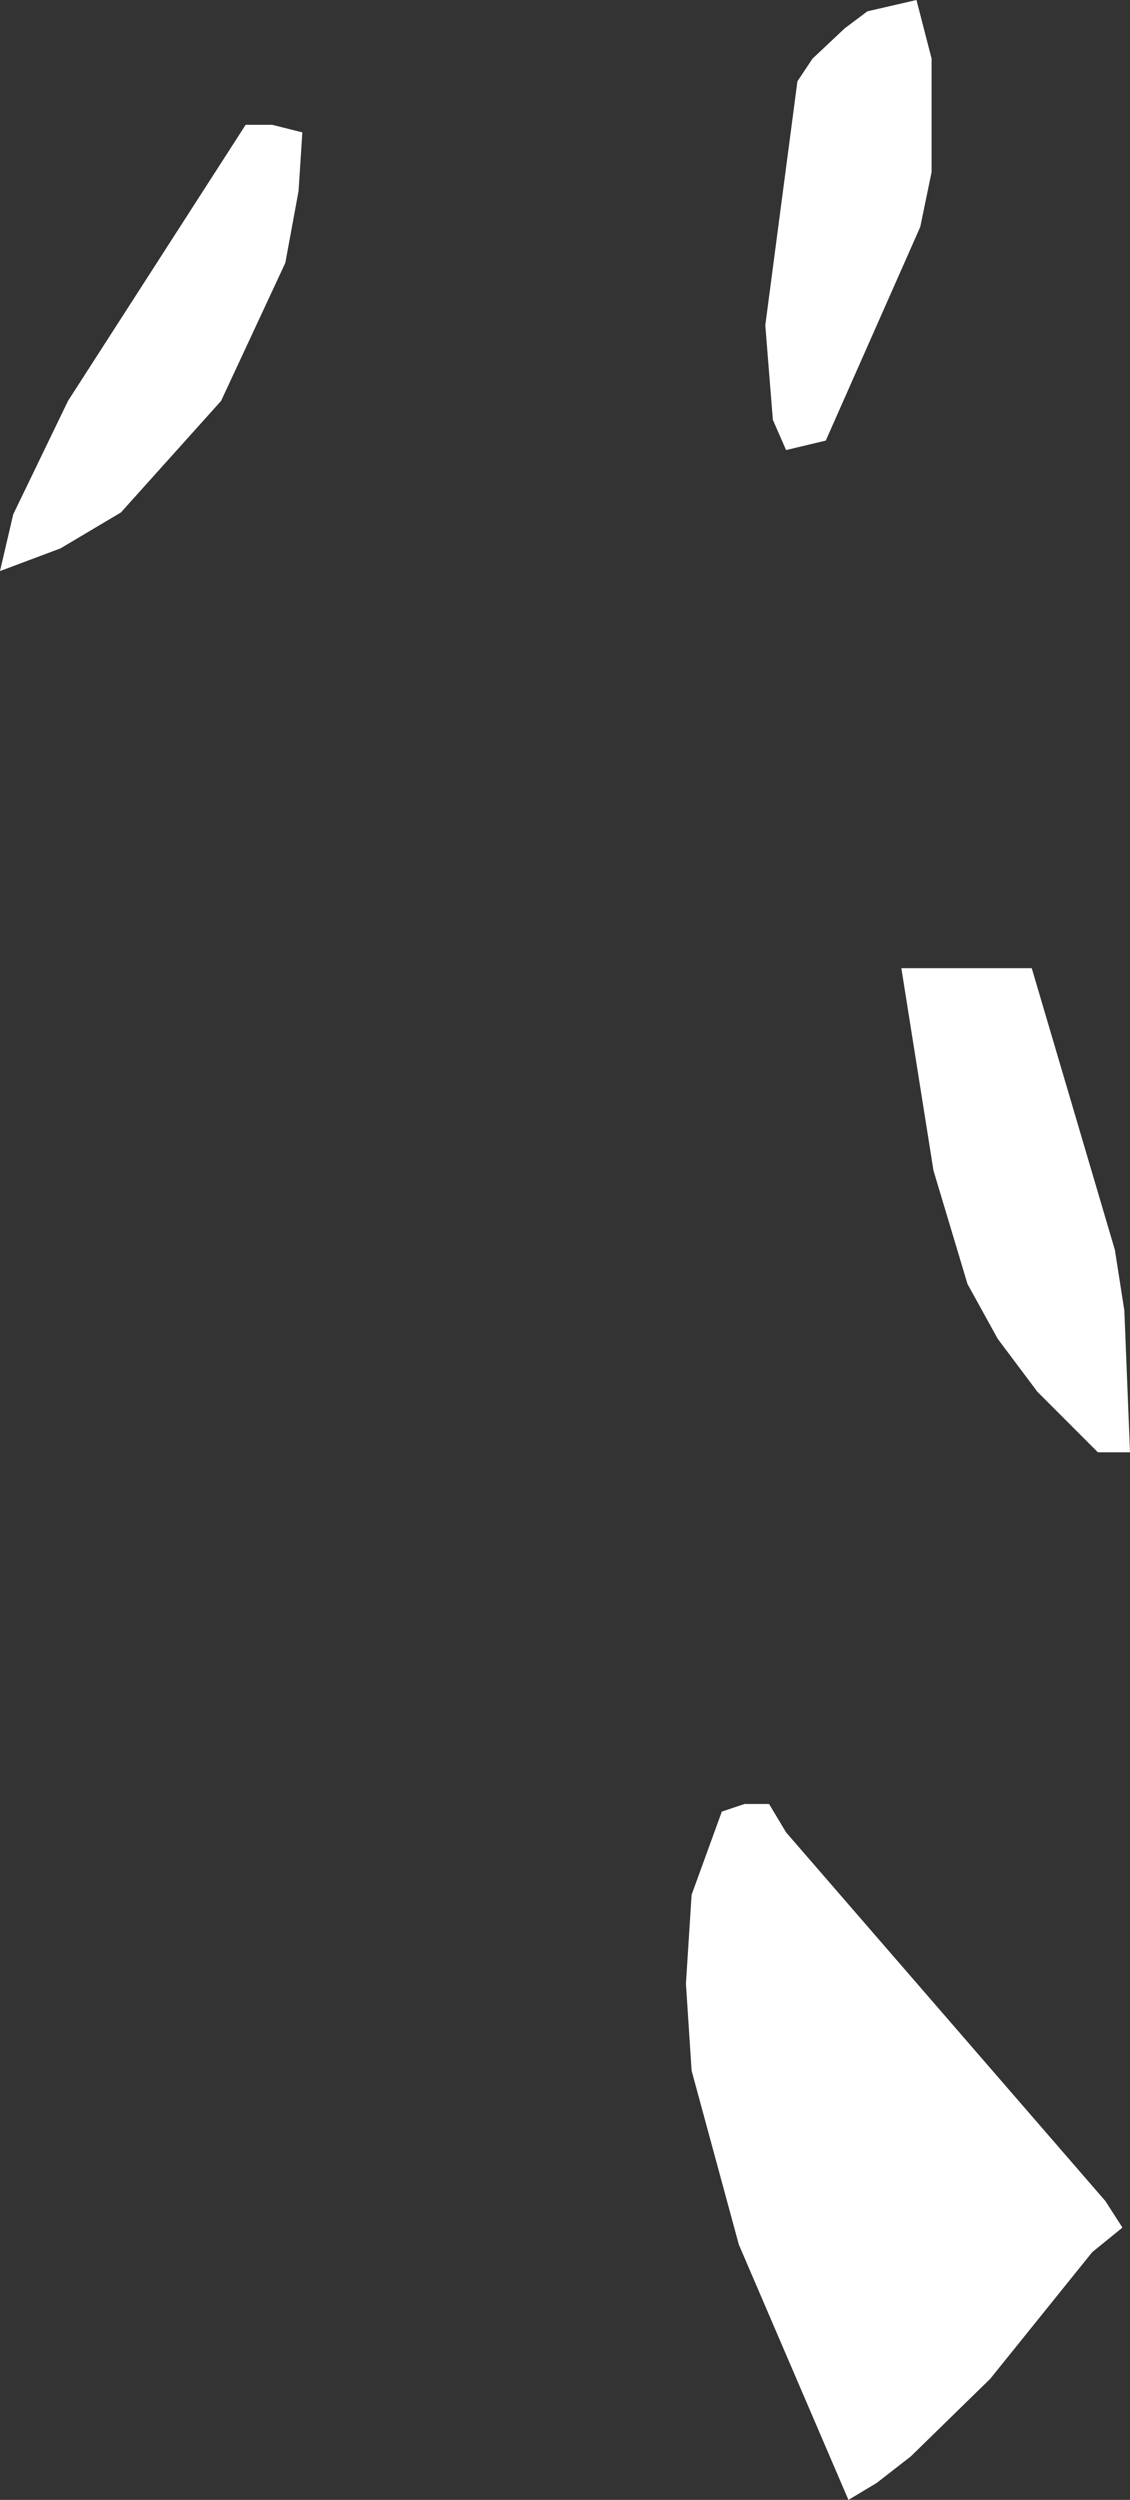 <?xml version="1.0" encoding="UTF-8" standalone="no"?>
<svg xmlns:xlink="http://www.w3.org/1999/xlink" height="66.1px" width="29.9px" xmlns="http://www.w3.org/2000/svg">
  <rect width="100%" height="100%" fill="#333333" stroke="none"/>
  <g transform="matrix(1.0, 0.0, 0.0, 1.0, 0.0, 0.0)">
    <path d="M28.9 59.55 L26.2 62.9 24.1 64.95 23.2 65.65 22.45 66.1 19.55 59.35 18.3 54.75 18.15 52.45 18.3 50.1 19.1 47.9 19.7 47.7 20.35 47.7 20.8 48.45 29.25 58.2 29.7 58.9 28.9 59.55 M29.5 33.05 L29.75 34.65 29.9 38.4 29.05 38.4 27.45 36.8 26.4 35.4 25.6 33.95 24.7 30.95 23.85 25.6 27.3 25.6 29.5 33.05 M0.35 13.6 L1.8 10.6 6.5 3.3 7.2 3.3 8.0 3.5 7.9 5.05 7.55 6.95 5.85 10.6 3.2 13.55 1.6 14.5 0.0 15.1 0.35 13.6 M22.95 0.3 L24.25 0.0 24.65 1.55 24.65 4.55 24.35 6.0 21.85 11.65 20.8 11.9 20.45 11.1 20.25 8.6 21.1 2.15 21.5 1.55 22.35 0.75 22.95 0.3" fill="#ffffff" fill-rule="evenodd" stroke="none"/>
  </g>
</svg>
